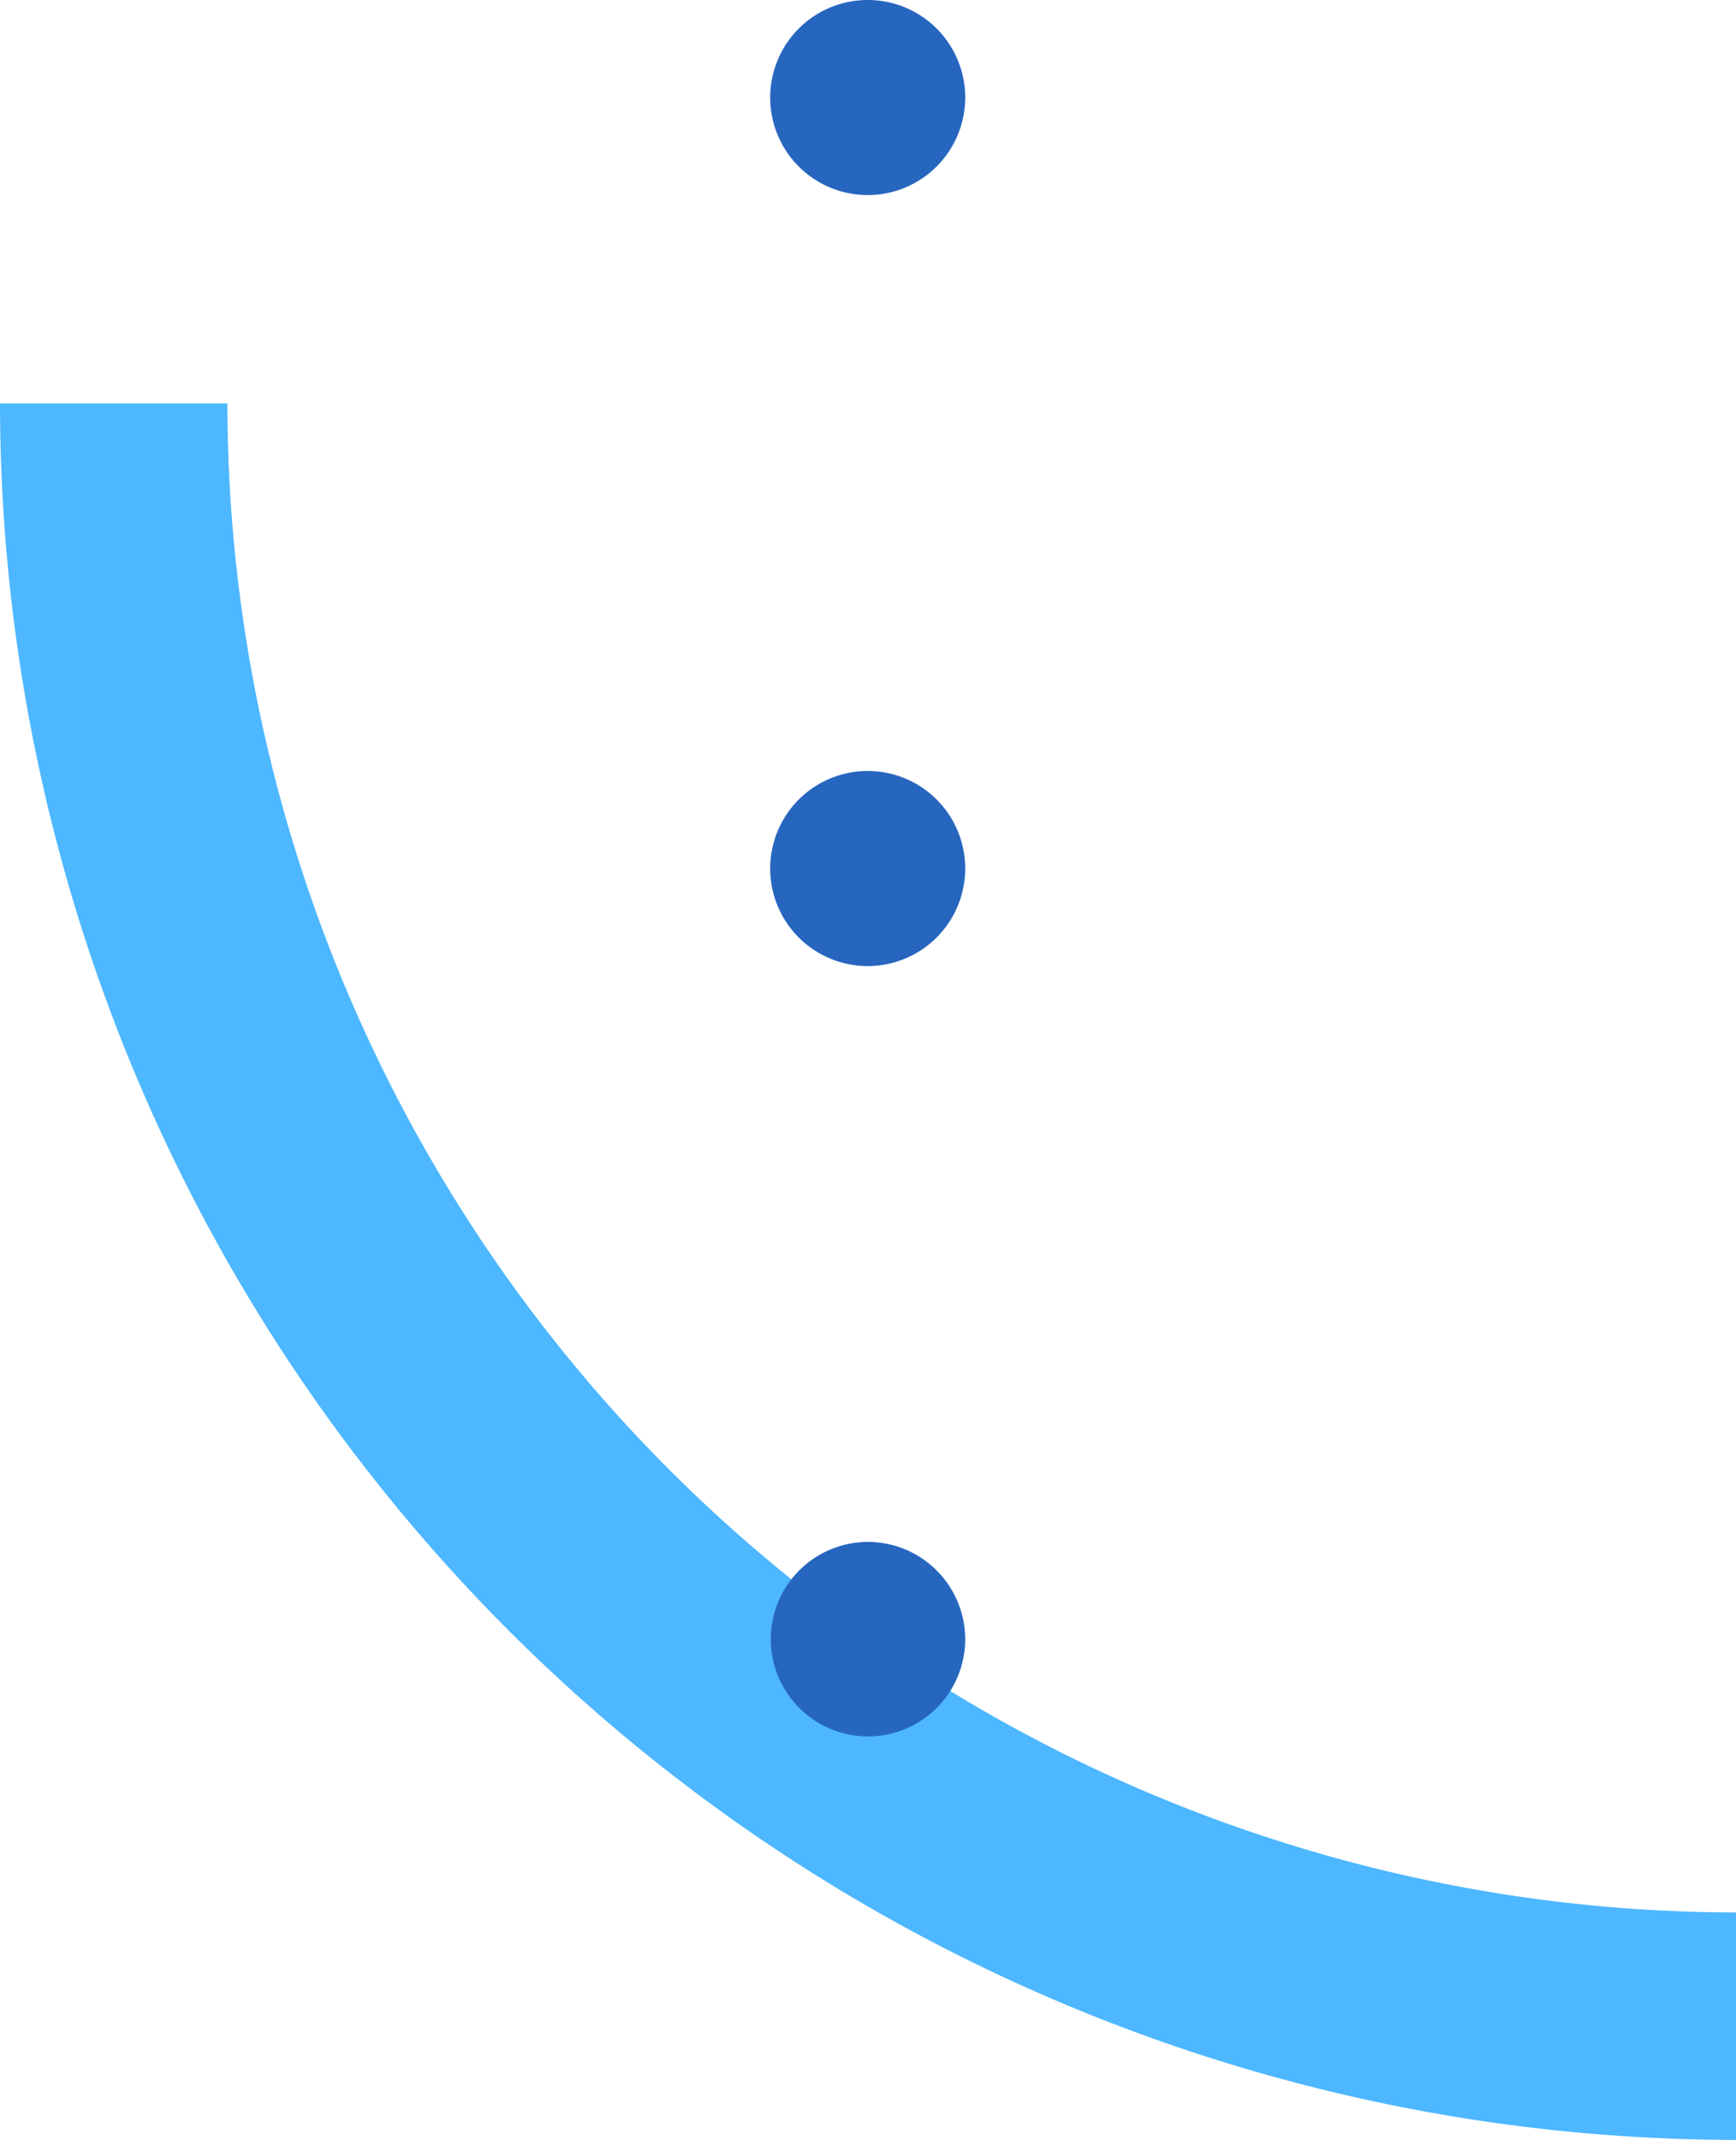 <svg xmlns="http://www.w3.org/2000/svg" width="88.393" height="108.93" viewBox="0 0 88.393 108.93">
  <g id="グループ_10" data-name="グループ 10" transform="translate(-1827.817 -259.709)">
    <path id="パス_78" data-name="パス 78" d="M83.98,183.234a76.882,76.882,0,0,1,76.814-76.814V94.841A88.482,88.482,0,0,0,72.4,183.234Z" transform="translate(1732.976 441.04) rotate(-90)" fill="#4db7ff"/>
    <path id="パス_89" data-name="パス 89" d="M85.69,101.123a4.965,4.965,0,1,0-4.95,4.95A4.961,4.961,0,0,0,85.69,101.123Z" transform="translate(1770.89 345.399) rotate(-90)" fill="#2766bf" fill-rule="evenodd"/>
    <path id="パス_90" data-name="パス 90" d="M84.358,101.123a4.965,4.965,0,1,0-4.95,4.95A4.961,4.961,0,0,0,84.358,101.123Z" transform="translate(1770.89 383.314) rotate(-90)" fill="#2766bf" fill-rule="evenodd"/>
    <path id="パス_91" data-name="パス 91" d="M83,101.123a4.95,4.95,0,1,0-4.95,4.95A4.961,4.961,0,0,0,83,101.123Z" transform="translate(1770.89 421.2) rotate(-90)" fill="#2766bf" fill-rule="evenodd"/>
  </g>
</svg>
